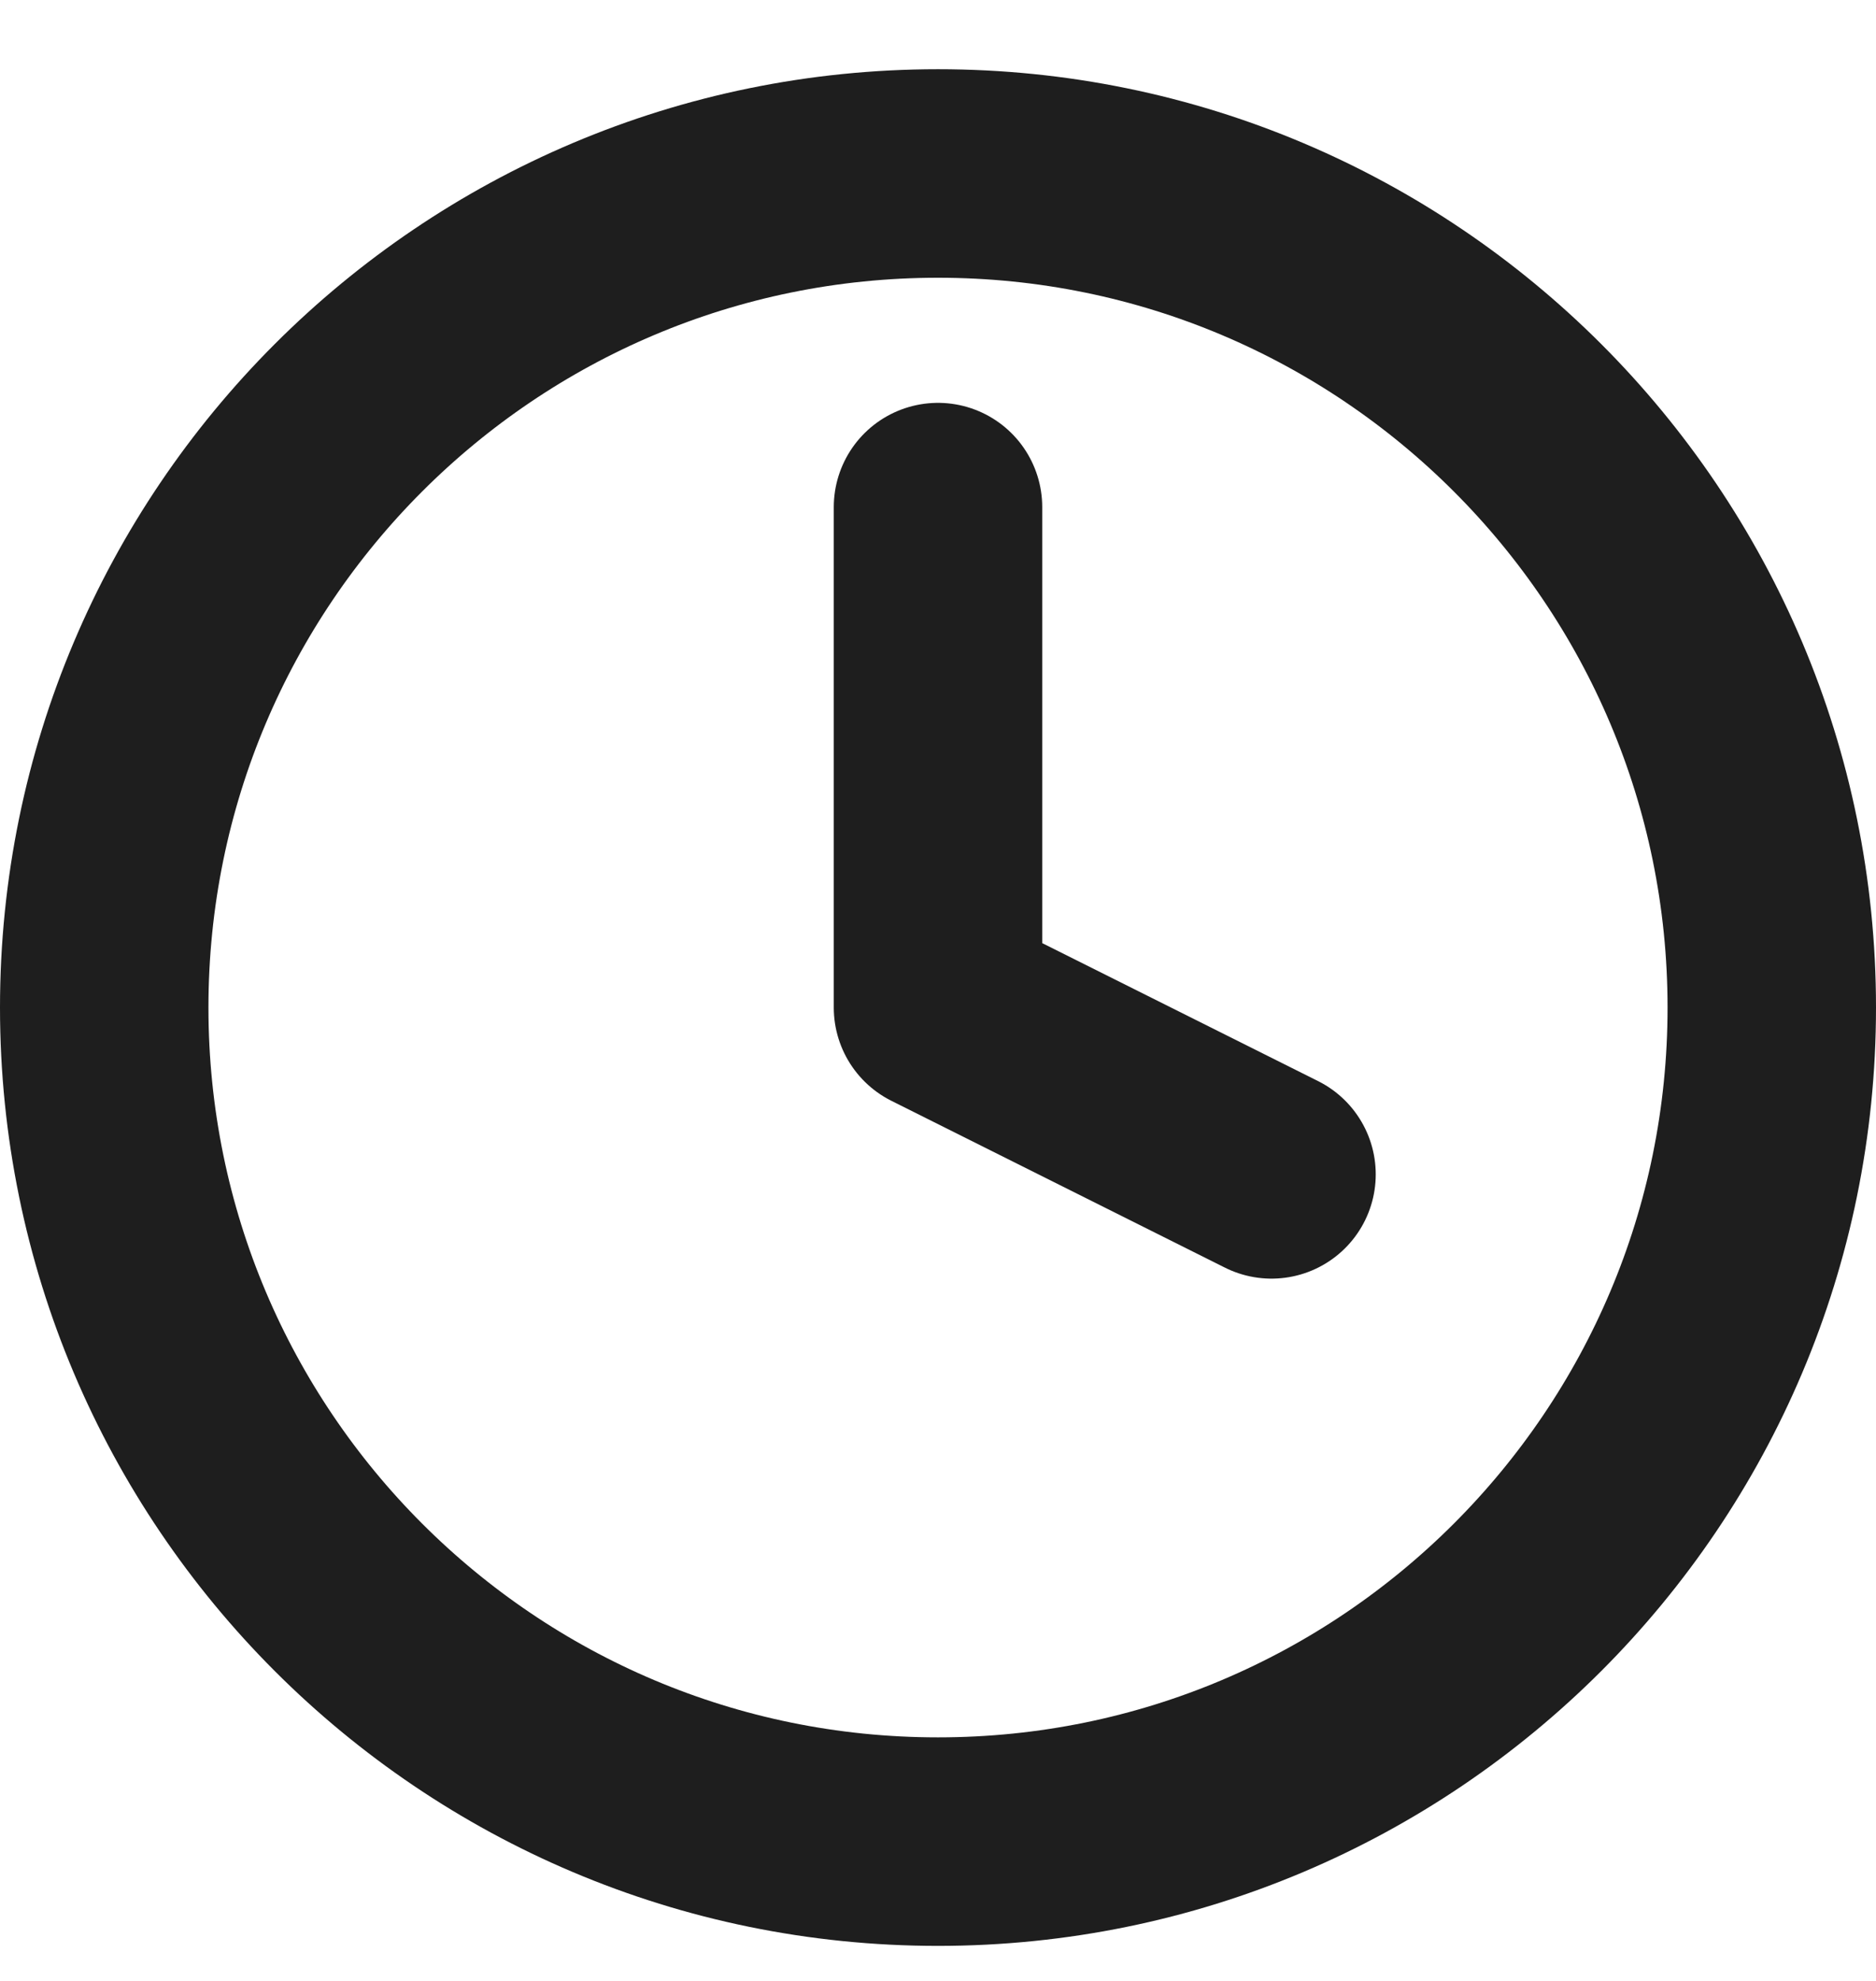 <svg width="18" height="19" viewBox="0 0 18 19" fill="none" xmlns="http://www.w3.org/2000/svg">
<path d="M9 4.864V9.664L12.2 11.264M17 9.664C17 14.082 13.418 17.664 9 17.664C4.582 17.664 1 14.082 1 9.664C1 5.246 4.582 1.664 9 1.664C13.418 1.664 17 5.246 17 9.664Z" stroke="#1E1E1E" stroke-width="2" stroke-linecap="round" stroke-linejoin="round"/>
</svg>
